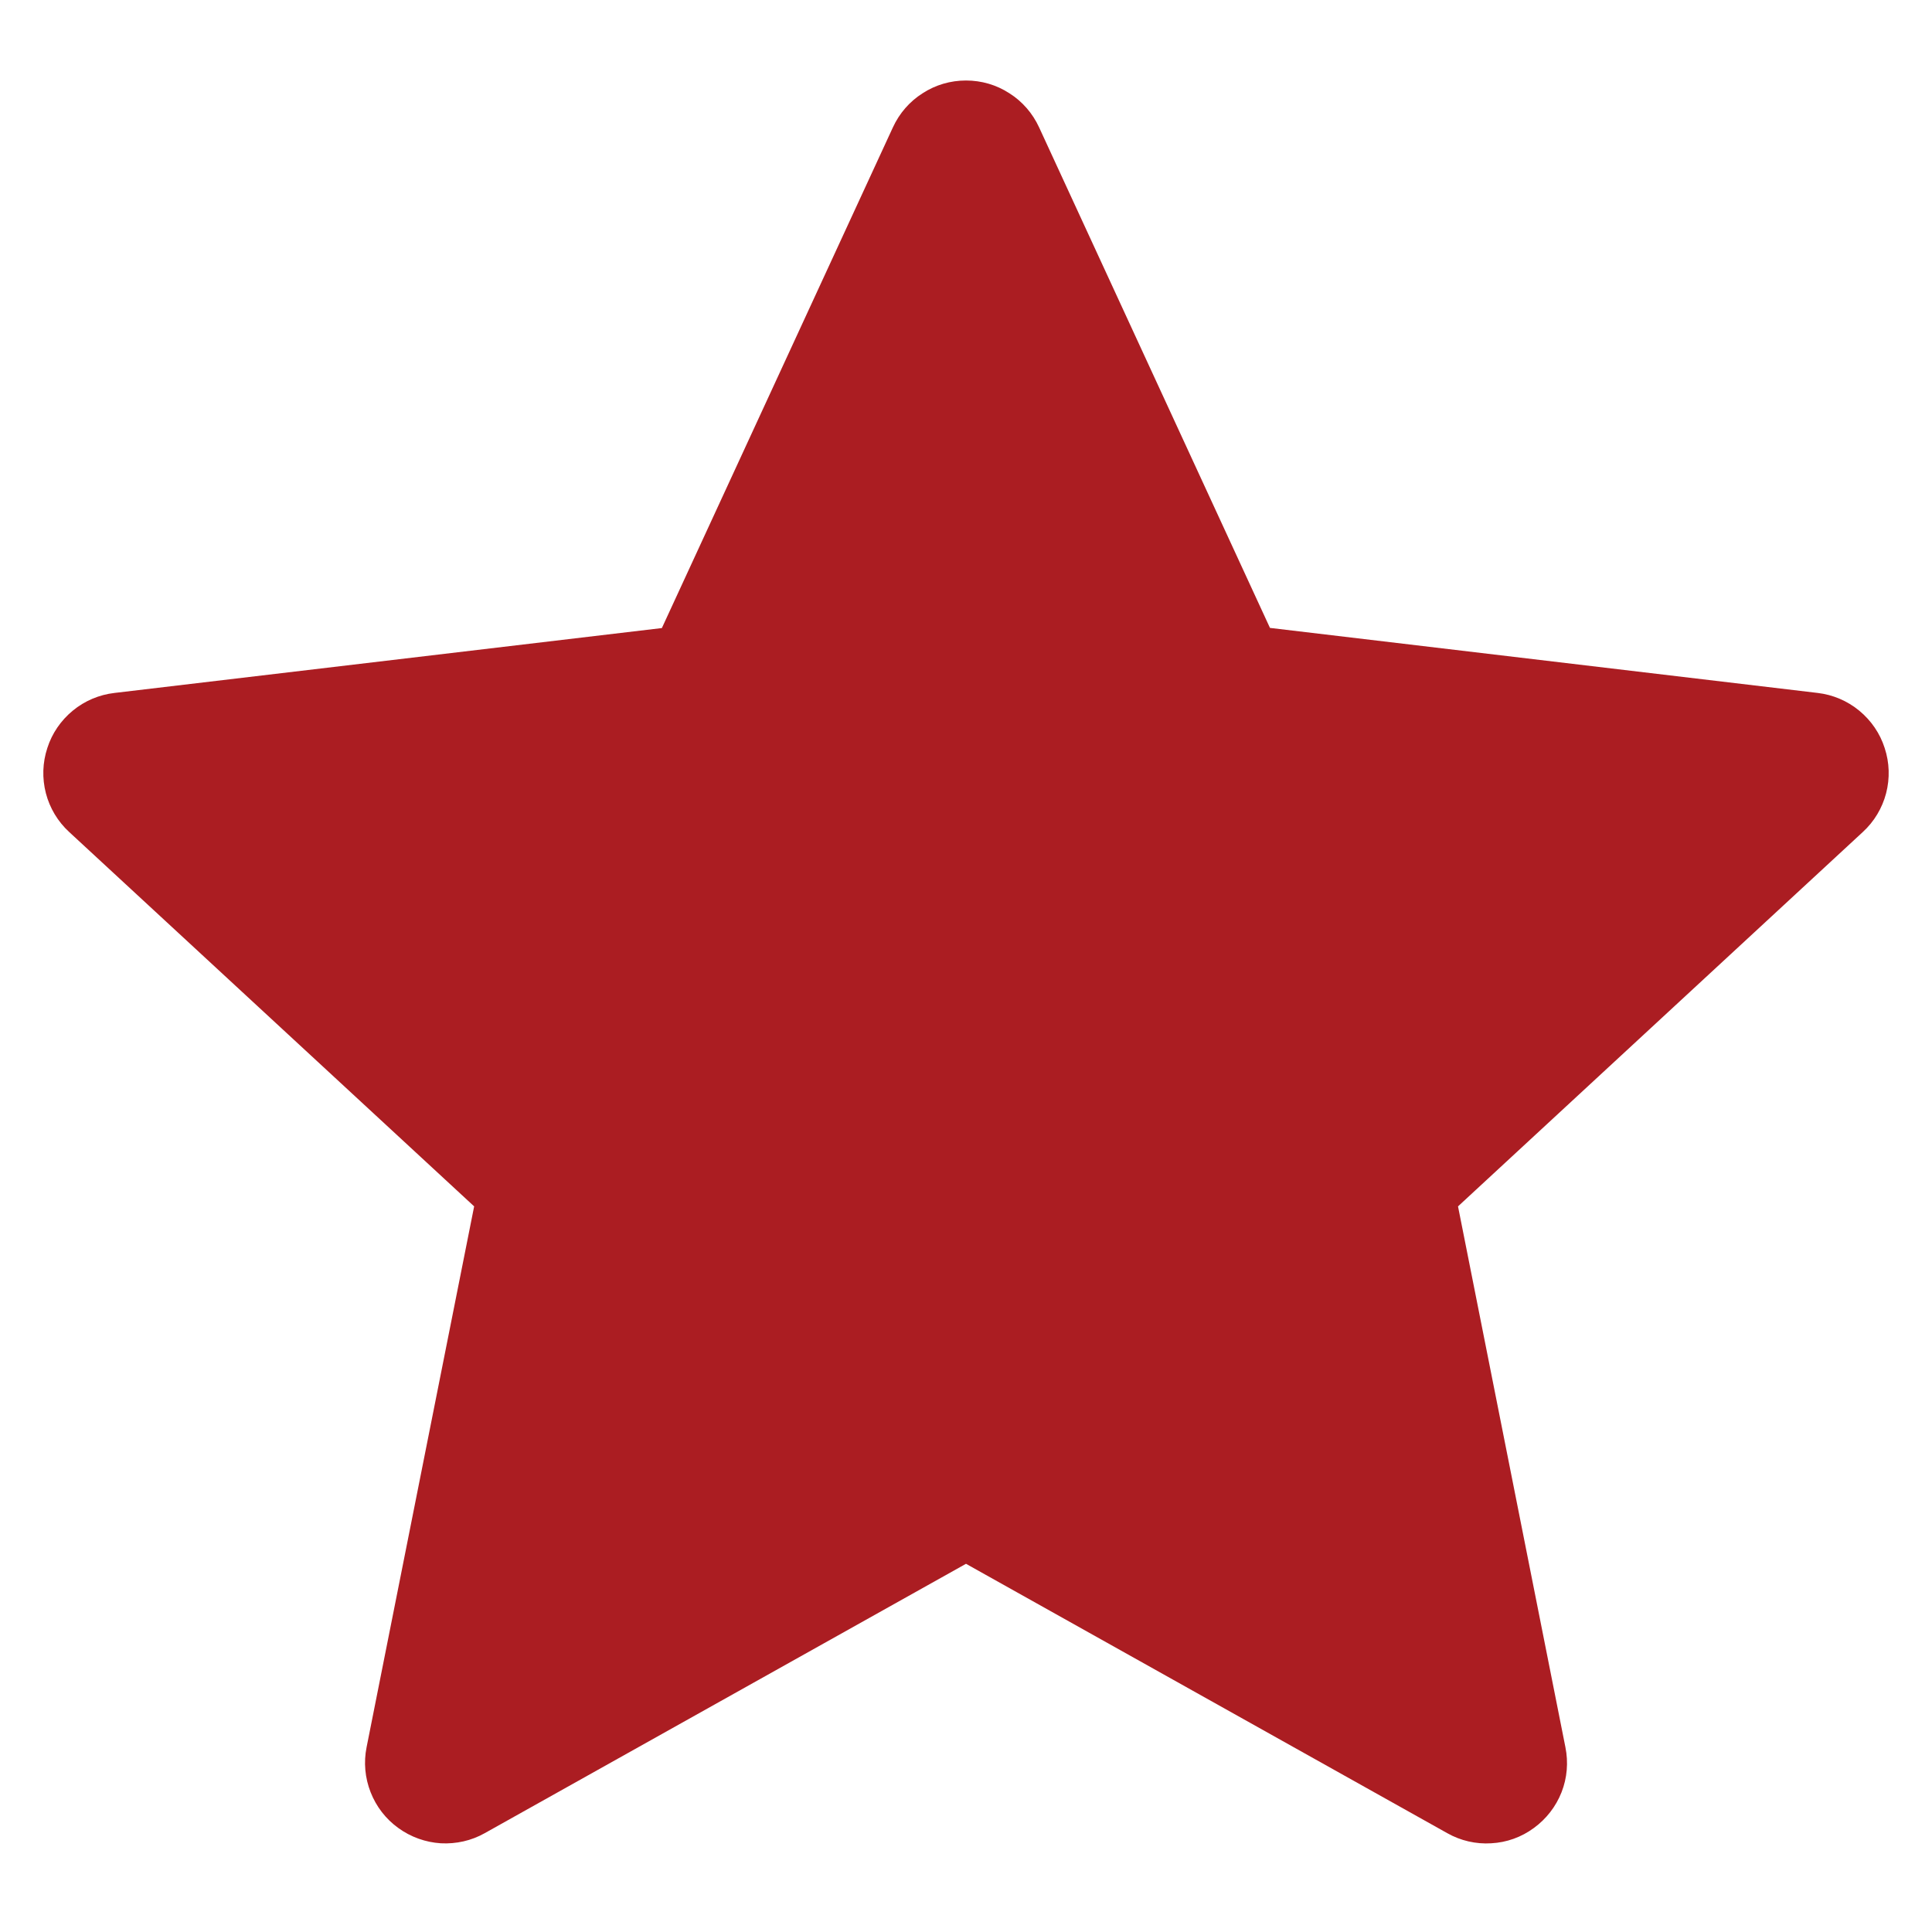 <svg width="12" height="12" viewBox="0 0 12 12" fill="none" xmlns="http://www.w3.org/2000/svg">
<g id="iconamoon:star-fill" clip-path="url(#clip0_59_3187)">
<path id="Vector" fill-rule="evenodd" clip-rule="evenodd" d="M6.454 0.791C6.414 0.704 6.35 0.63 6.269 0.579C6.189 0.527 6.096 0.5 6 0.5C5.904 0.5 5.811 0.527 5.731 0.579C5.65 0.63 5.586 0.704 5.546 0.791L4.111 3.901L0.711 4.304C0.616 4.315 0.526 4.353 0.452 4.414C0.378 4.475 0.323 4.555 0.294 4.646C0.264 4.737 0.261 4.834 0.285 4.927C0.309 5.019 0.359 5.103 0.43 5.168L2.945 7.493L2.277 10.852C2.258 10.946 2.267 11.043 2.302 11.132C2.337 11.221 2.396 11.298 2.474 11.354C2.551 11.41 2.643 11.443 2.738 11.449C2.833 11.454 2.928 11.433 3.011 11.386L6 9.713L8.989 11.386C9.072 11.433 9.167 11.455 9.262 11.449C9.358 11.444 9.45 11.411 9.527 11.354C9.604 11.298 9.664 11.221 9.699 11.132C9.734 11.043 9.742 10.946 9.723 10.852L9.056 7.493L11.57 5.168C11.641 5.103 11.691 5.019 11.715 4.927C11.739 4.834 11.736 4.737 11.706 4.646C11.677 4.555 11.622 4.475 11.548 4.414C11.474 4.353 11.384 4.315 11.29 4.304L7.888 3.9L6.454 0.791Z" fill="#AB1D22"/>
</g>
<defs>
<clipPath id="clip0_59_3187">
<rect width="12" height="12" fill="white"/>
</clipPath>
</defs>
</svg>
